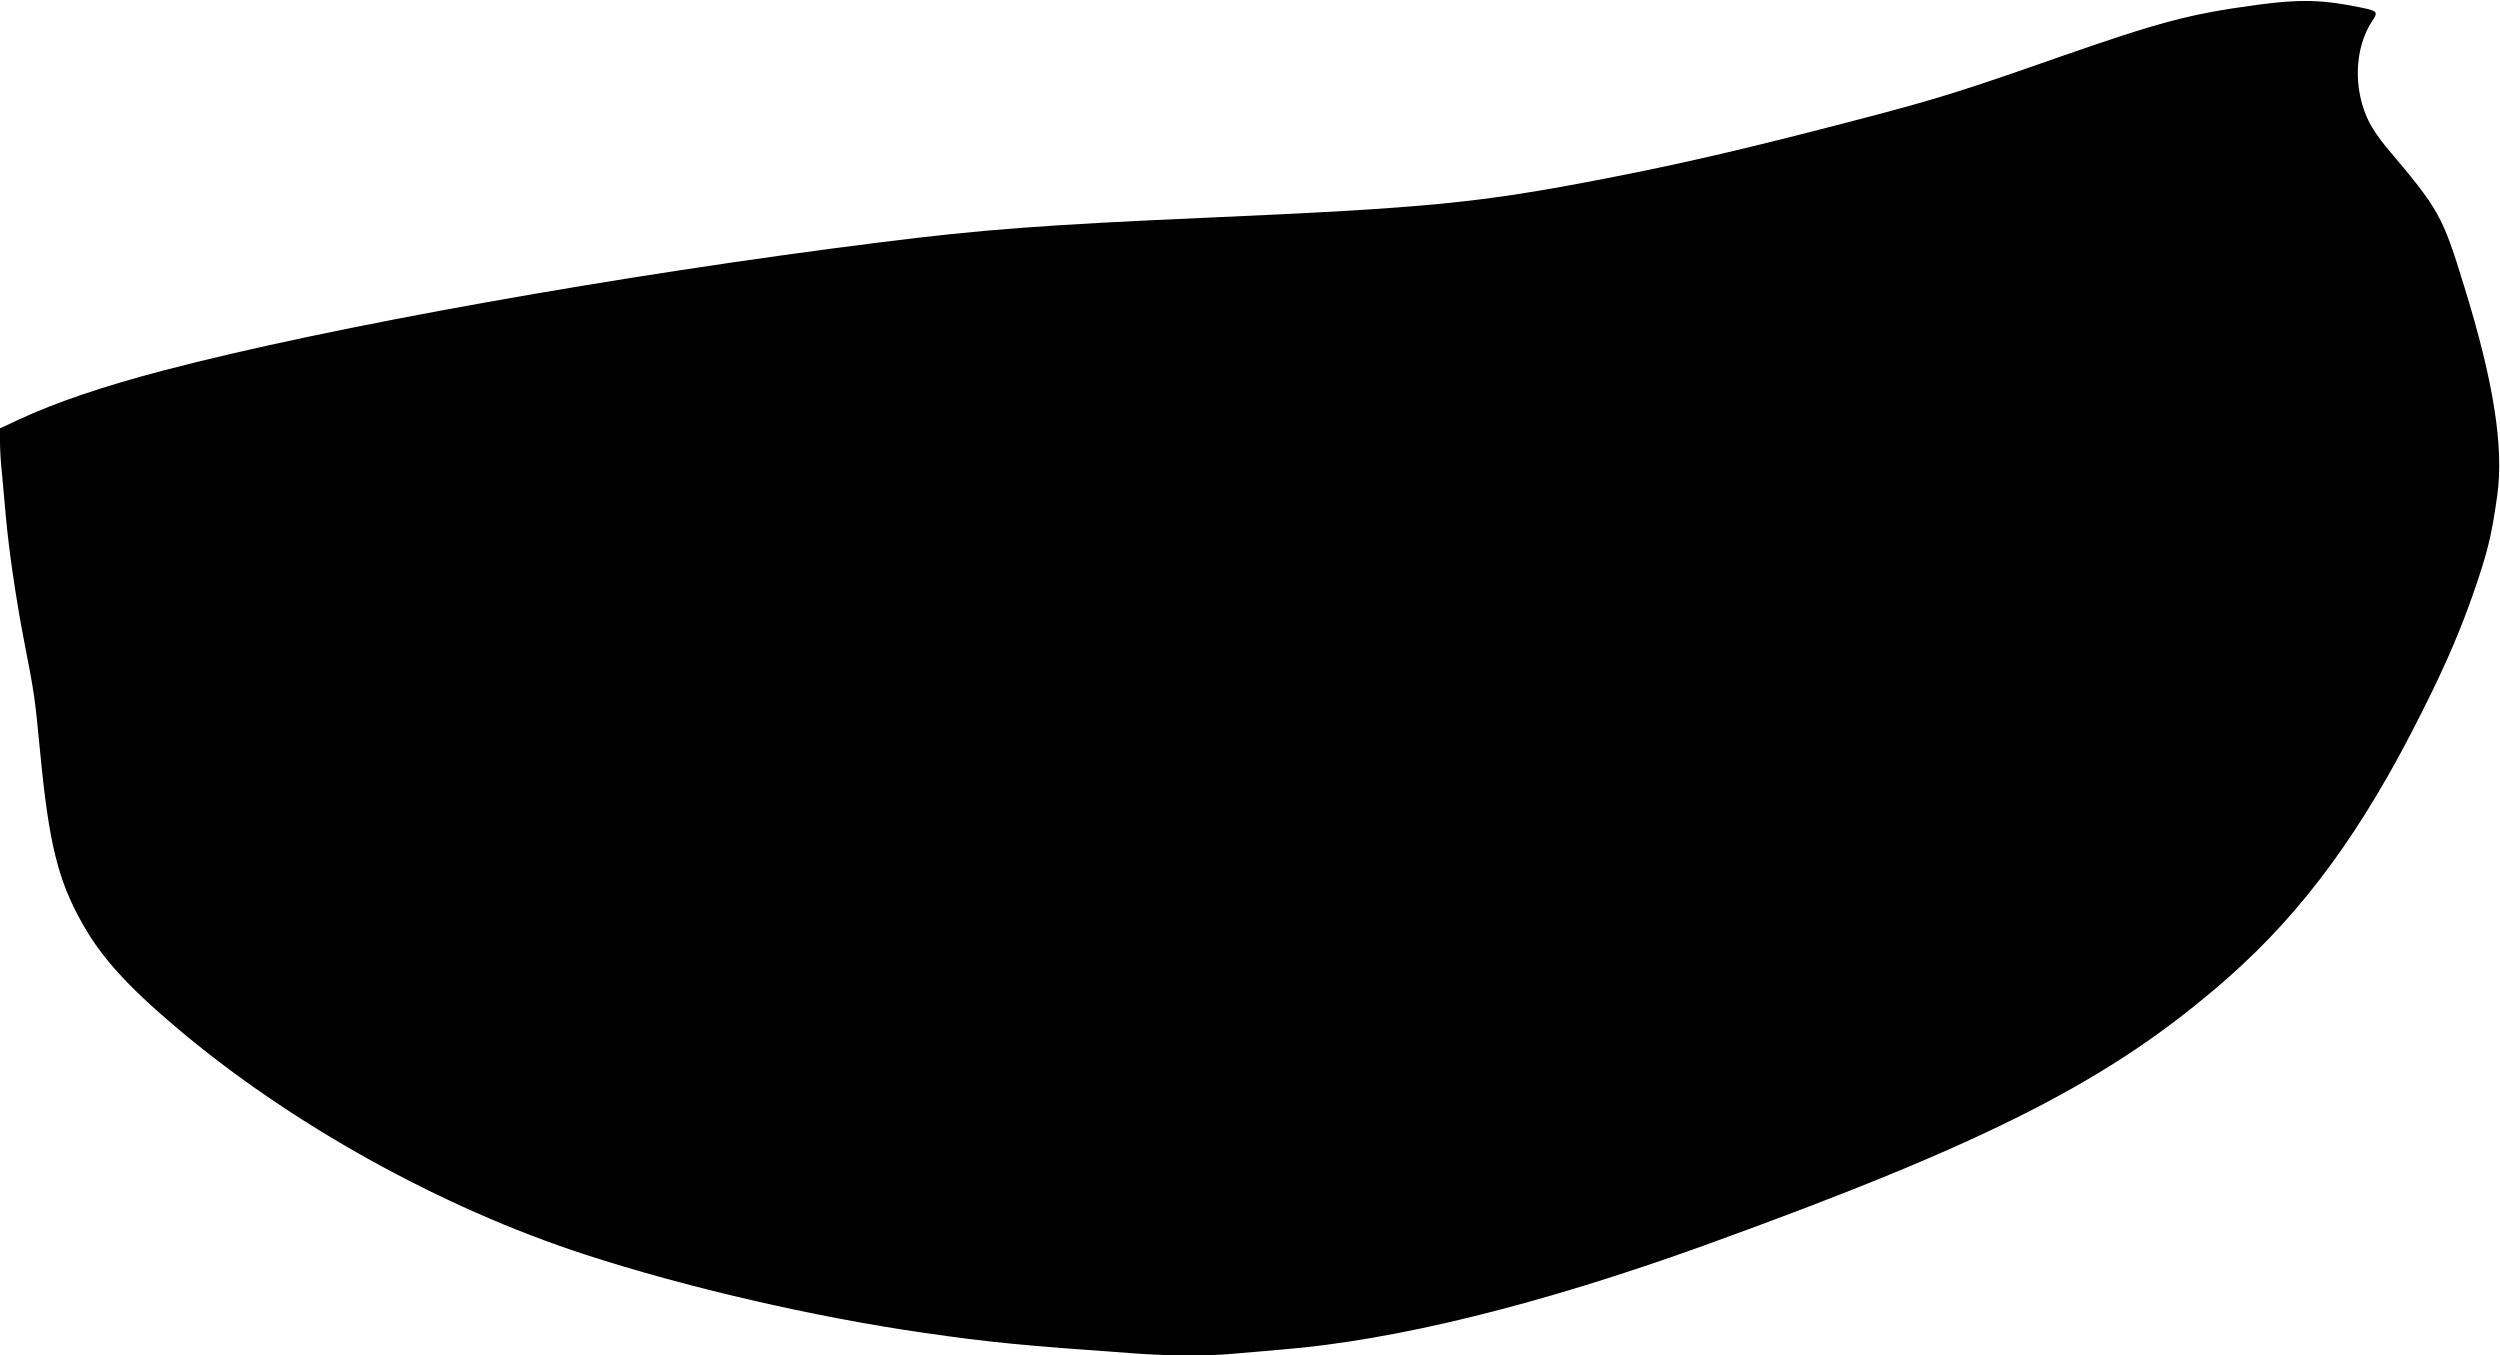 <?xml version="1.0" standalone="no"?>
<!DOCTYPE svg PUBLIC "-//W3C//DTD SVG 20010904//EN"
 "http://www.w3.org/TR/2001/REC-SVG-20010904/DTD/svg10.dtd">
<svg version="1.0" xmlns="http://www.w3.org/2000/svg"
 width="1280pt" height="694pt" viewBox="0 0 1280 694"
 preserveAspectRatio="xMidYMid meet">
<g transform="translate(0,694) scale(0.1,-0.1)"
fill="#000000" stroke="none">
<path d="M11555 6915 c-347 -47 -493 -86 -1032 -274 -444 -156 -593 -203 -913
-288 -599 -158 -975 -247 -1390 -327 -649 -126 -910 -151 -2050 -201 -816 -36
-1143 -60 -1665 -126 -1332 -167 -2815 -432 -3665 -655 -306 -80 -557 -165
-743 -252 l-97 -45 0 -69 c0 -38 4 -111 10 -161 5 -51 14 -150 20 -222 16
-177 52 -423 94 -640 52 -268 54 -279 81 -560 45 -474 92 -665 220 -889 97
-171 228 -315 477 -526 580 -492 1355 -923 2093 -1163 516 -168 1172 -320
1735 -401 340 -49 493 -64 1086 -106 180 -13 385 -13 511 0 54 5 159 14 233
20 584 47 1325 230 2170 535 1457 527 2083 847 2674 1366 389 342 693 757 994
1359 135 268 210 446 287 675 56 169 74 246 101 439 34 247 -18 580 -167 1062
-115 375 -128 397 -404 724 -30 36 -68 91 -84 123 -84 165 -78 379 15 520 31
46 27 51 -56 68 -197 41 -315 44 -535 14z"/>
</g>
</svg>
